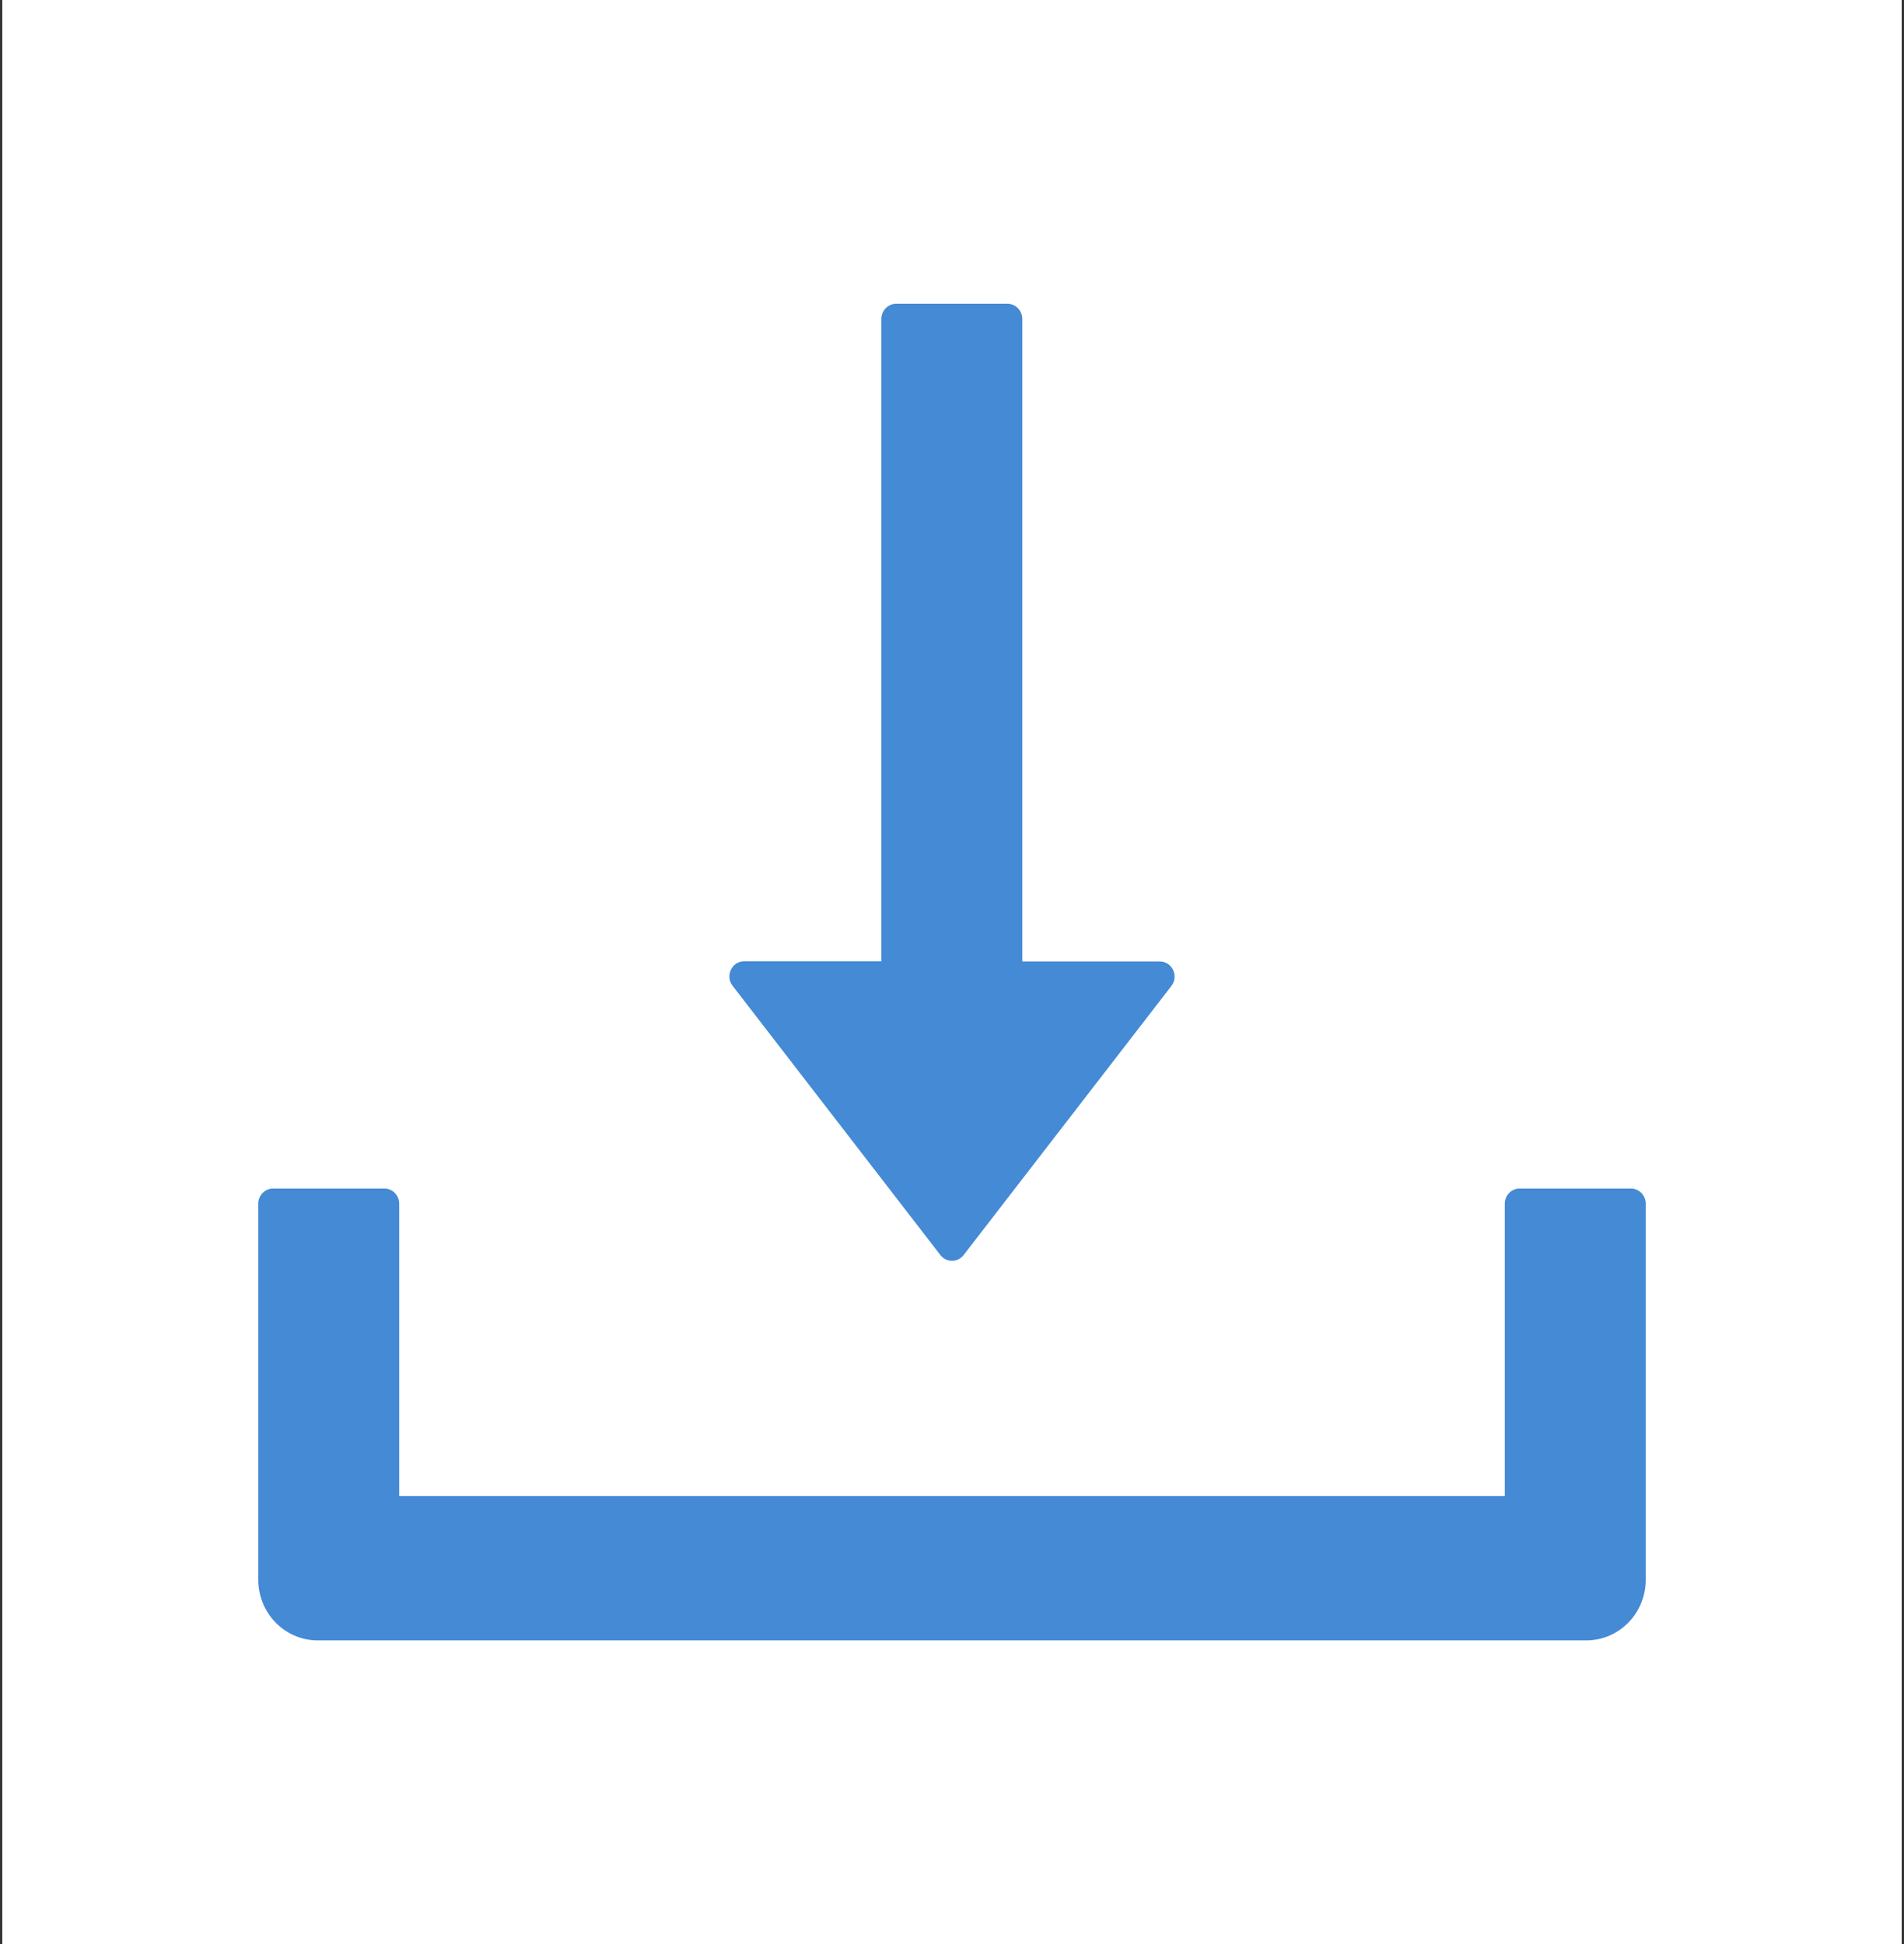 <svg xmlns="http://www.w3.org/2000/svg" width="94" height="96" viewBox="0 0 94 96" fill="none"><rect x="0" y="0" width="94" height="96" fill="#333333" stroke="none"/><rect width="93.775" height="96" transform="translate(0.112)" fill="white"></rect><path d="M46.423 61.969C46.491 62.058 46.579 62.131 46.679 62.181C46.779 62.231 46.889 62.257 47 62.257C47.111 62.257 47.221 62.231 47.321 62.181C47.421 62.131 47.508 62.058 47.577 61.969L57.833 48.684C58.209 48.197 57.87 47.475 57.256 47.475H50.471V15.75C50.471 15.338 50.141 15 49.738 15H44.243C43.84 15 43.511 15.338 43.511 15.75V47.466H36.743C36.13 47.466 35.791 48.188 36.166 48.675L46.423 61.969ZM80.517 58.688H75.022C74.619 58.688 74.29 59.025 74.29 59.438V73.875H19.71V59.438C19.71 59.025 19.38 58.688 18.977 58.688H13.483C13.08 58.688 12.75 59.025 12.75 59.438V78C12.75 79.659 14.06 81 15.681 81H78.319C79.94 81 81.25 79.659 81.25 78V59.438C81.25 59.025 80.92 58.688 80.517 58.688Z" fill="#458AD5"></path></svg>